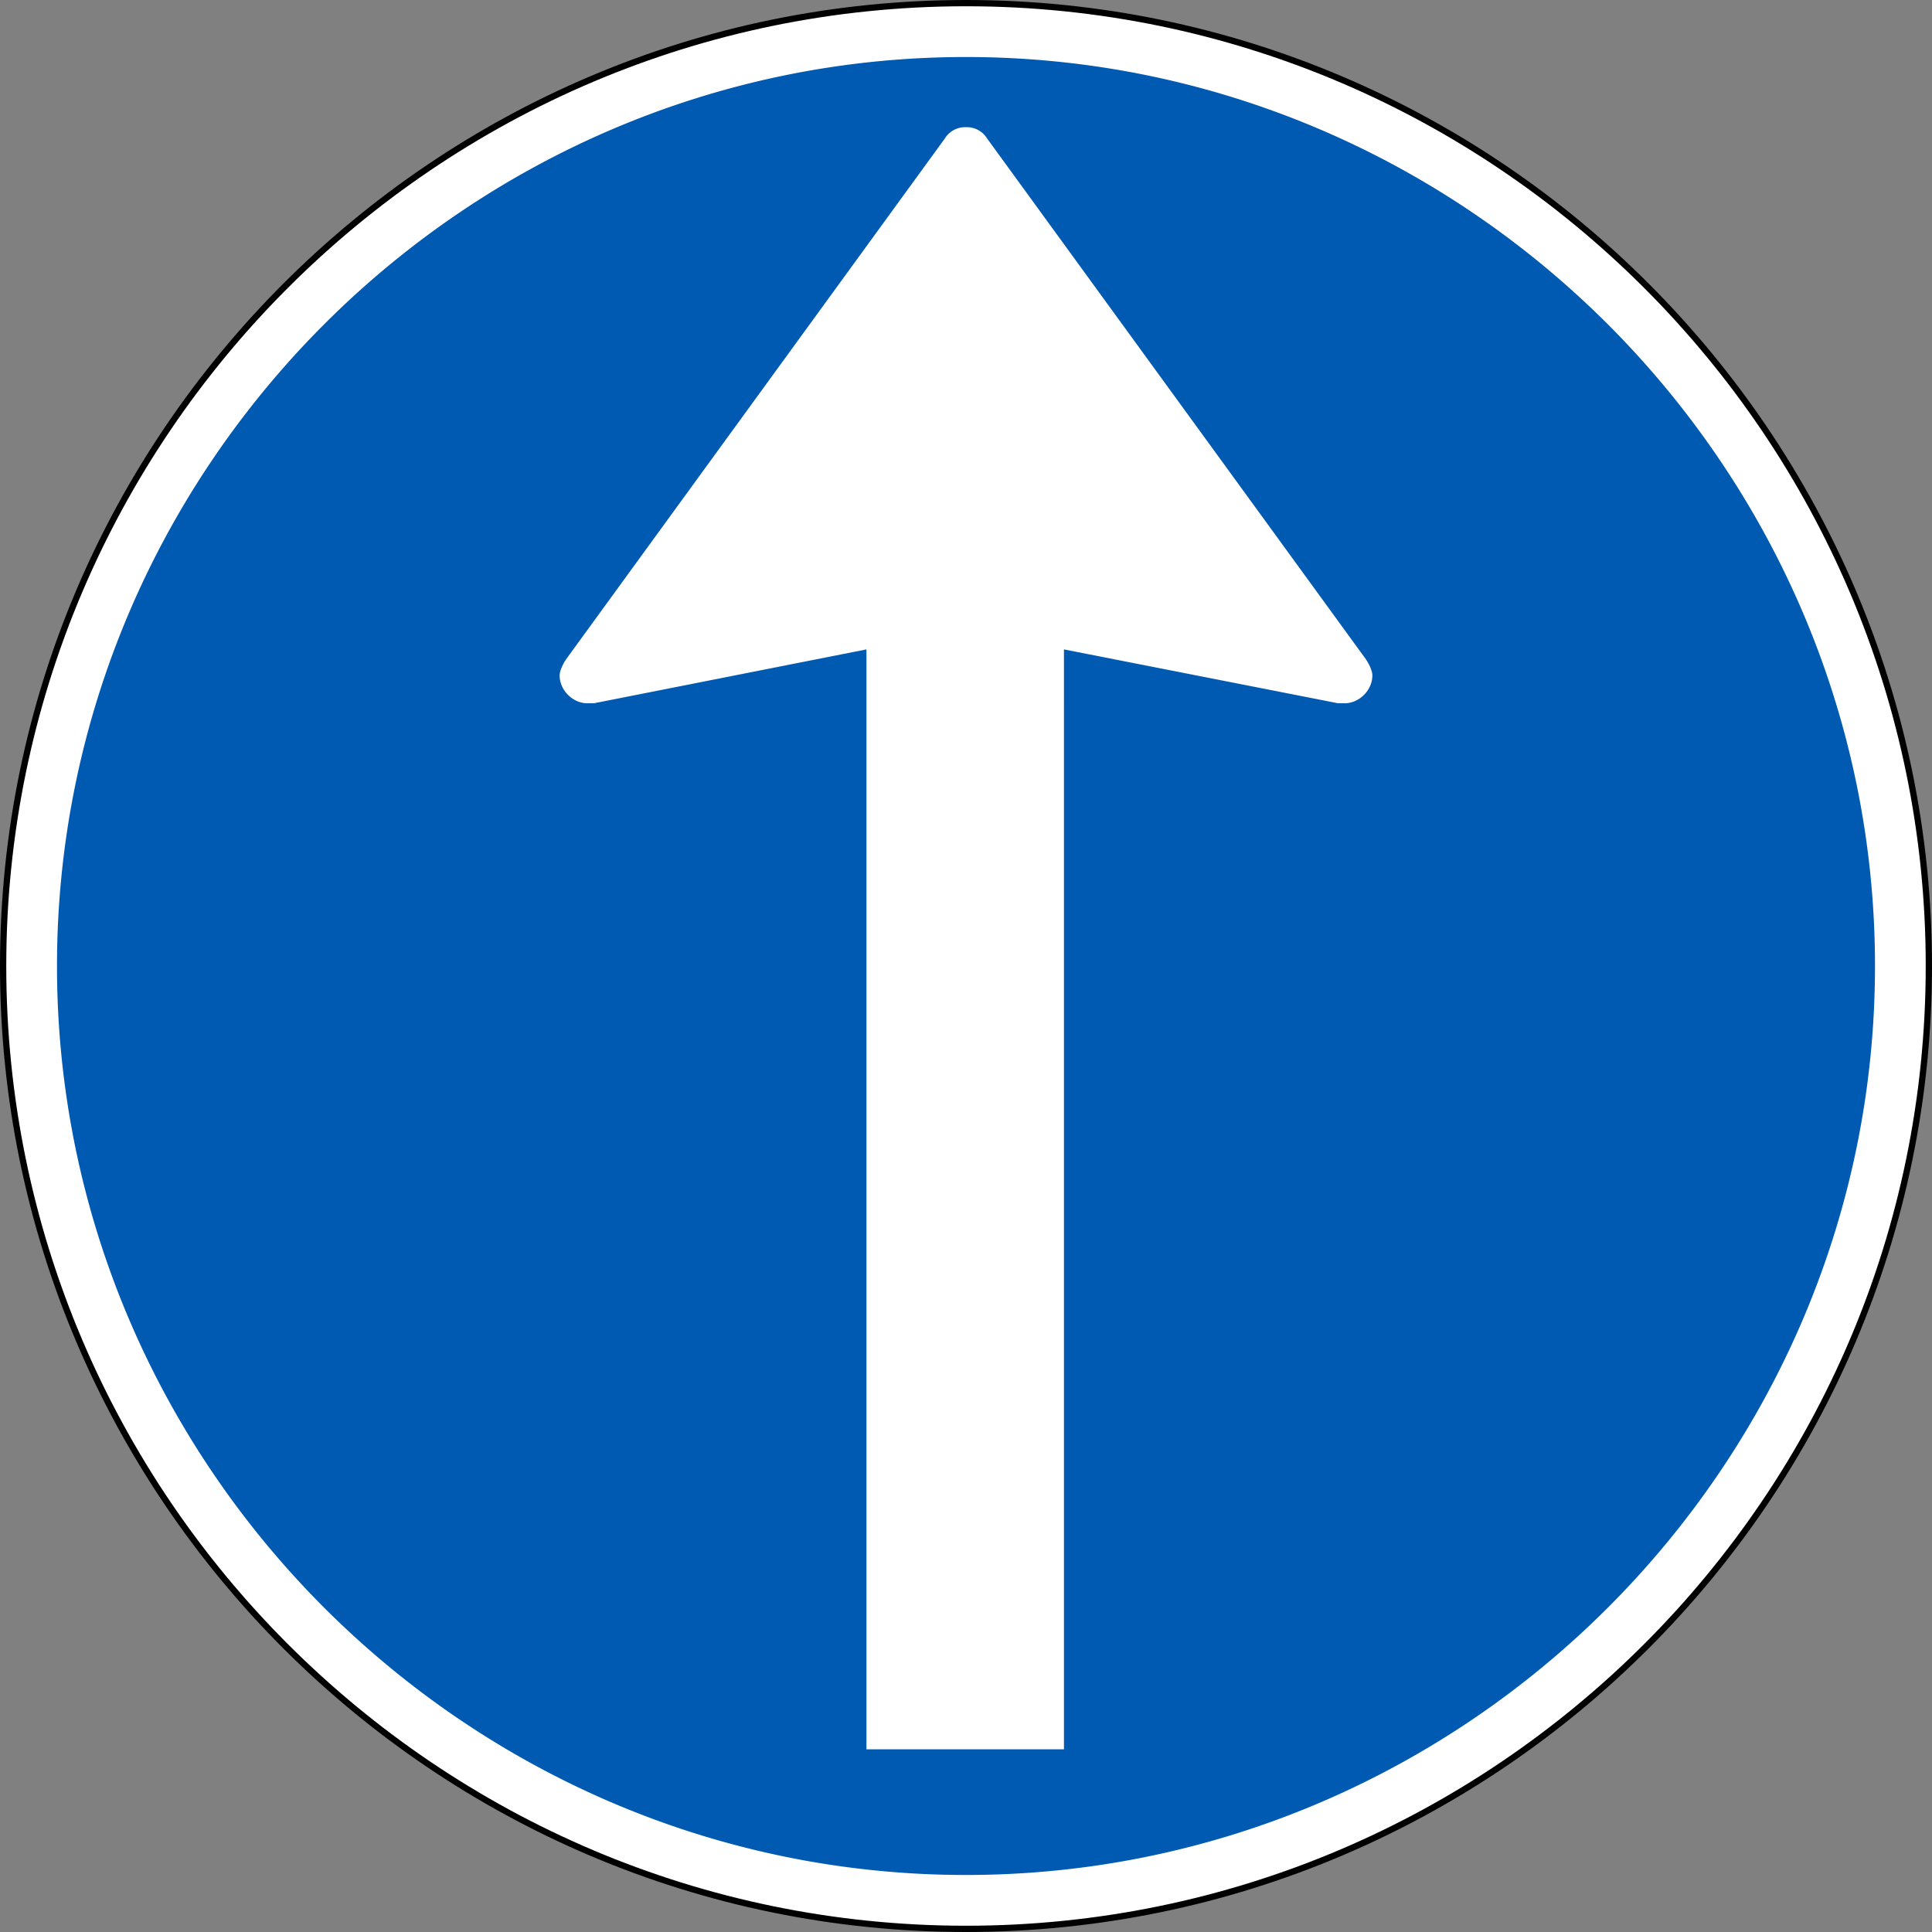 <?xml version="1.0" encoding="utf-8"?>
<svg xmlns="http://www.w3.org/2000/svg" height="400.878" width="400.878">
  <rect width="100%" height="100%" fill="#808080" stroke="none"/>
  <path d="M0 0c0-11.58-9.442-21.021-21.021-21.021S-42.042-11.58-42.042 0c0 11.579 9.442 21.021 21.021 21.021S0 11.579 0 0" style="fill:#fff;fill-opacity:1;fill-rule:nonzero;stroke:none" transform="matrix(9.504 0 0 -9.504 400.228 200.439)"/>
  <path d="M1447.797 534.733c0 110.06-89.74 199.789-199.789 199.789-110.05 0-199.789-89.73-199.789-199.789 0-110.05 89.74-199.789 199.79-199.789 110.049 0 199.788 89.74 199.788 199.789z" style="fill:none;stroke:#000;stroke-width:1.3;stroke-linecap:butt;stroke-linejoin:miter;stroke-miterlimit:10;stroke-opacity:1;stroke-dasharray:none" transform="translate(-1047.57 -334.294)"/>
  <g style="fill:#005ab2;fill-opacity:1">
    <path d="M0 0v-24.014h4.312V0l5.985-1.176h.142c.321 0 .606.286.606.606 0 .107-.071.249-.142.356L2.636 11.152a.52.52 0 0 1-.463.249.52.52 0 0 1-.463-.249L-6.556-.214c-.071-.107-.142-.249-.142-.356 0-.32.285-.606.606-.606h.142L0 0zm22.019-6.912c0-10.903-8.943-19.845-19.846-19.845s-19.845 8.942-19.845 19.845c0 10.903 8.942 19.845 19.845 19.845 10.903 0 19.846-8.942 19.846-19.845" style="fill:#005ab2;fill-opacity:1;fill-rule:nonzero;stroke:none" transform="matrix(9.504 0 0 -9.504 179.782 134.747)"/>
  </g>
</svg>